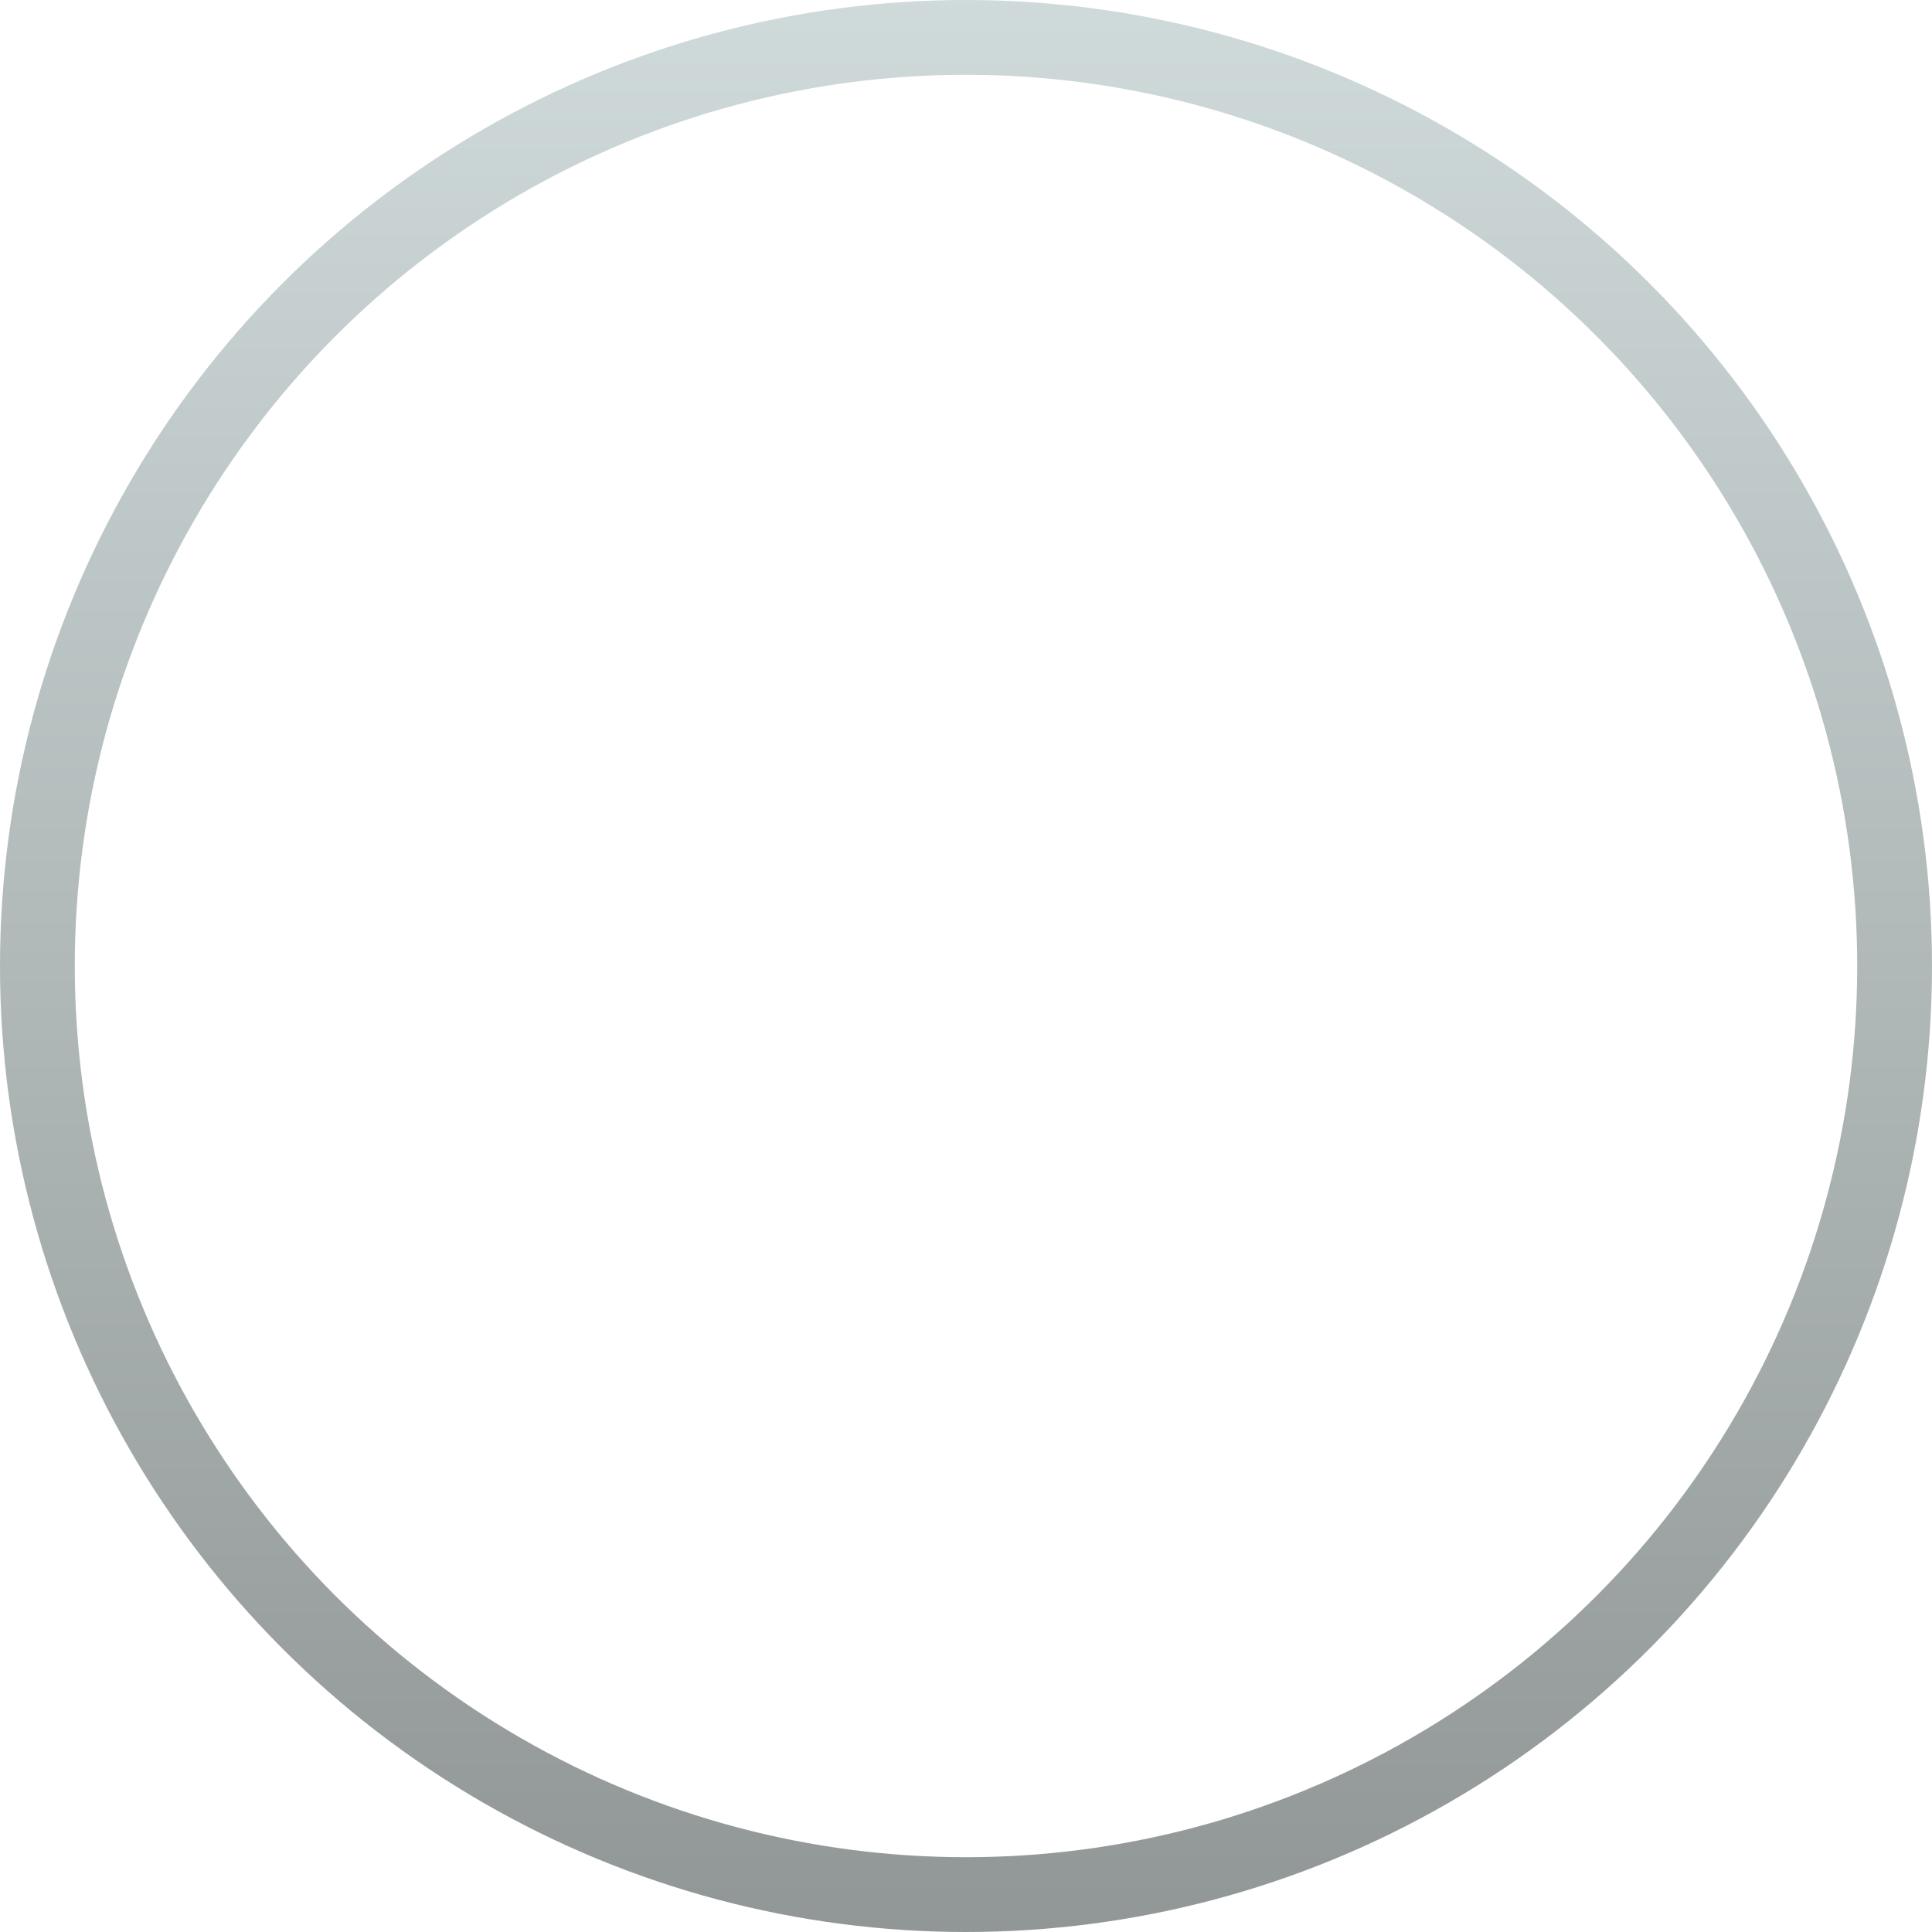 <svg width="310" height="310" viewBox="0 0 310 310" fill="none" xmlns="http://www.w3.org/2000/svg">
<circle opacity="0.66" cx="155" cy="155" r="149" stroke="url(#paint0_linear_1_647)" stroke-width="12"/>
<defs>
<linearGradient id="paint0_linear_1_647" x1="155" y1="0" x2="155" y2="310" gradientUnits="userSpaceOnUse">
<stop stop-color="#B6C6C6"/>
<stop offset="1" stop-color="#586060"/>
</linearGradient>
</defs>
</svg>

